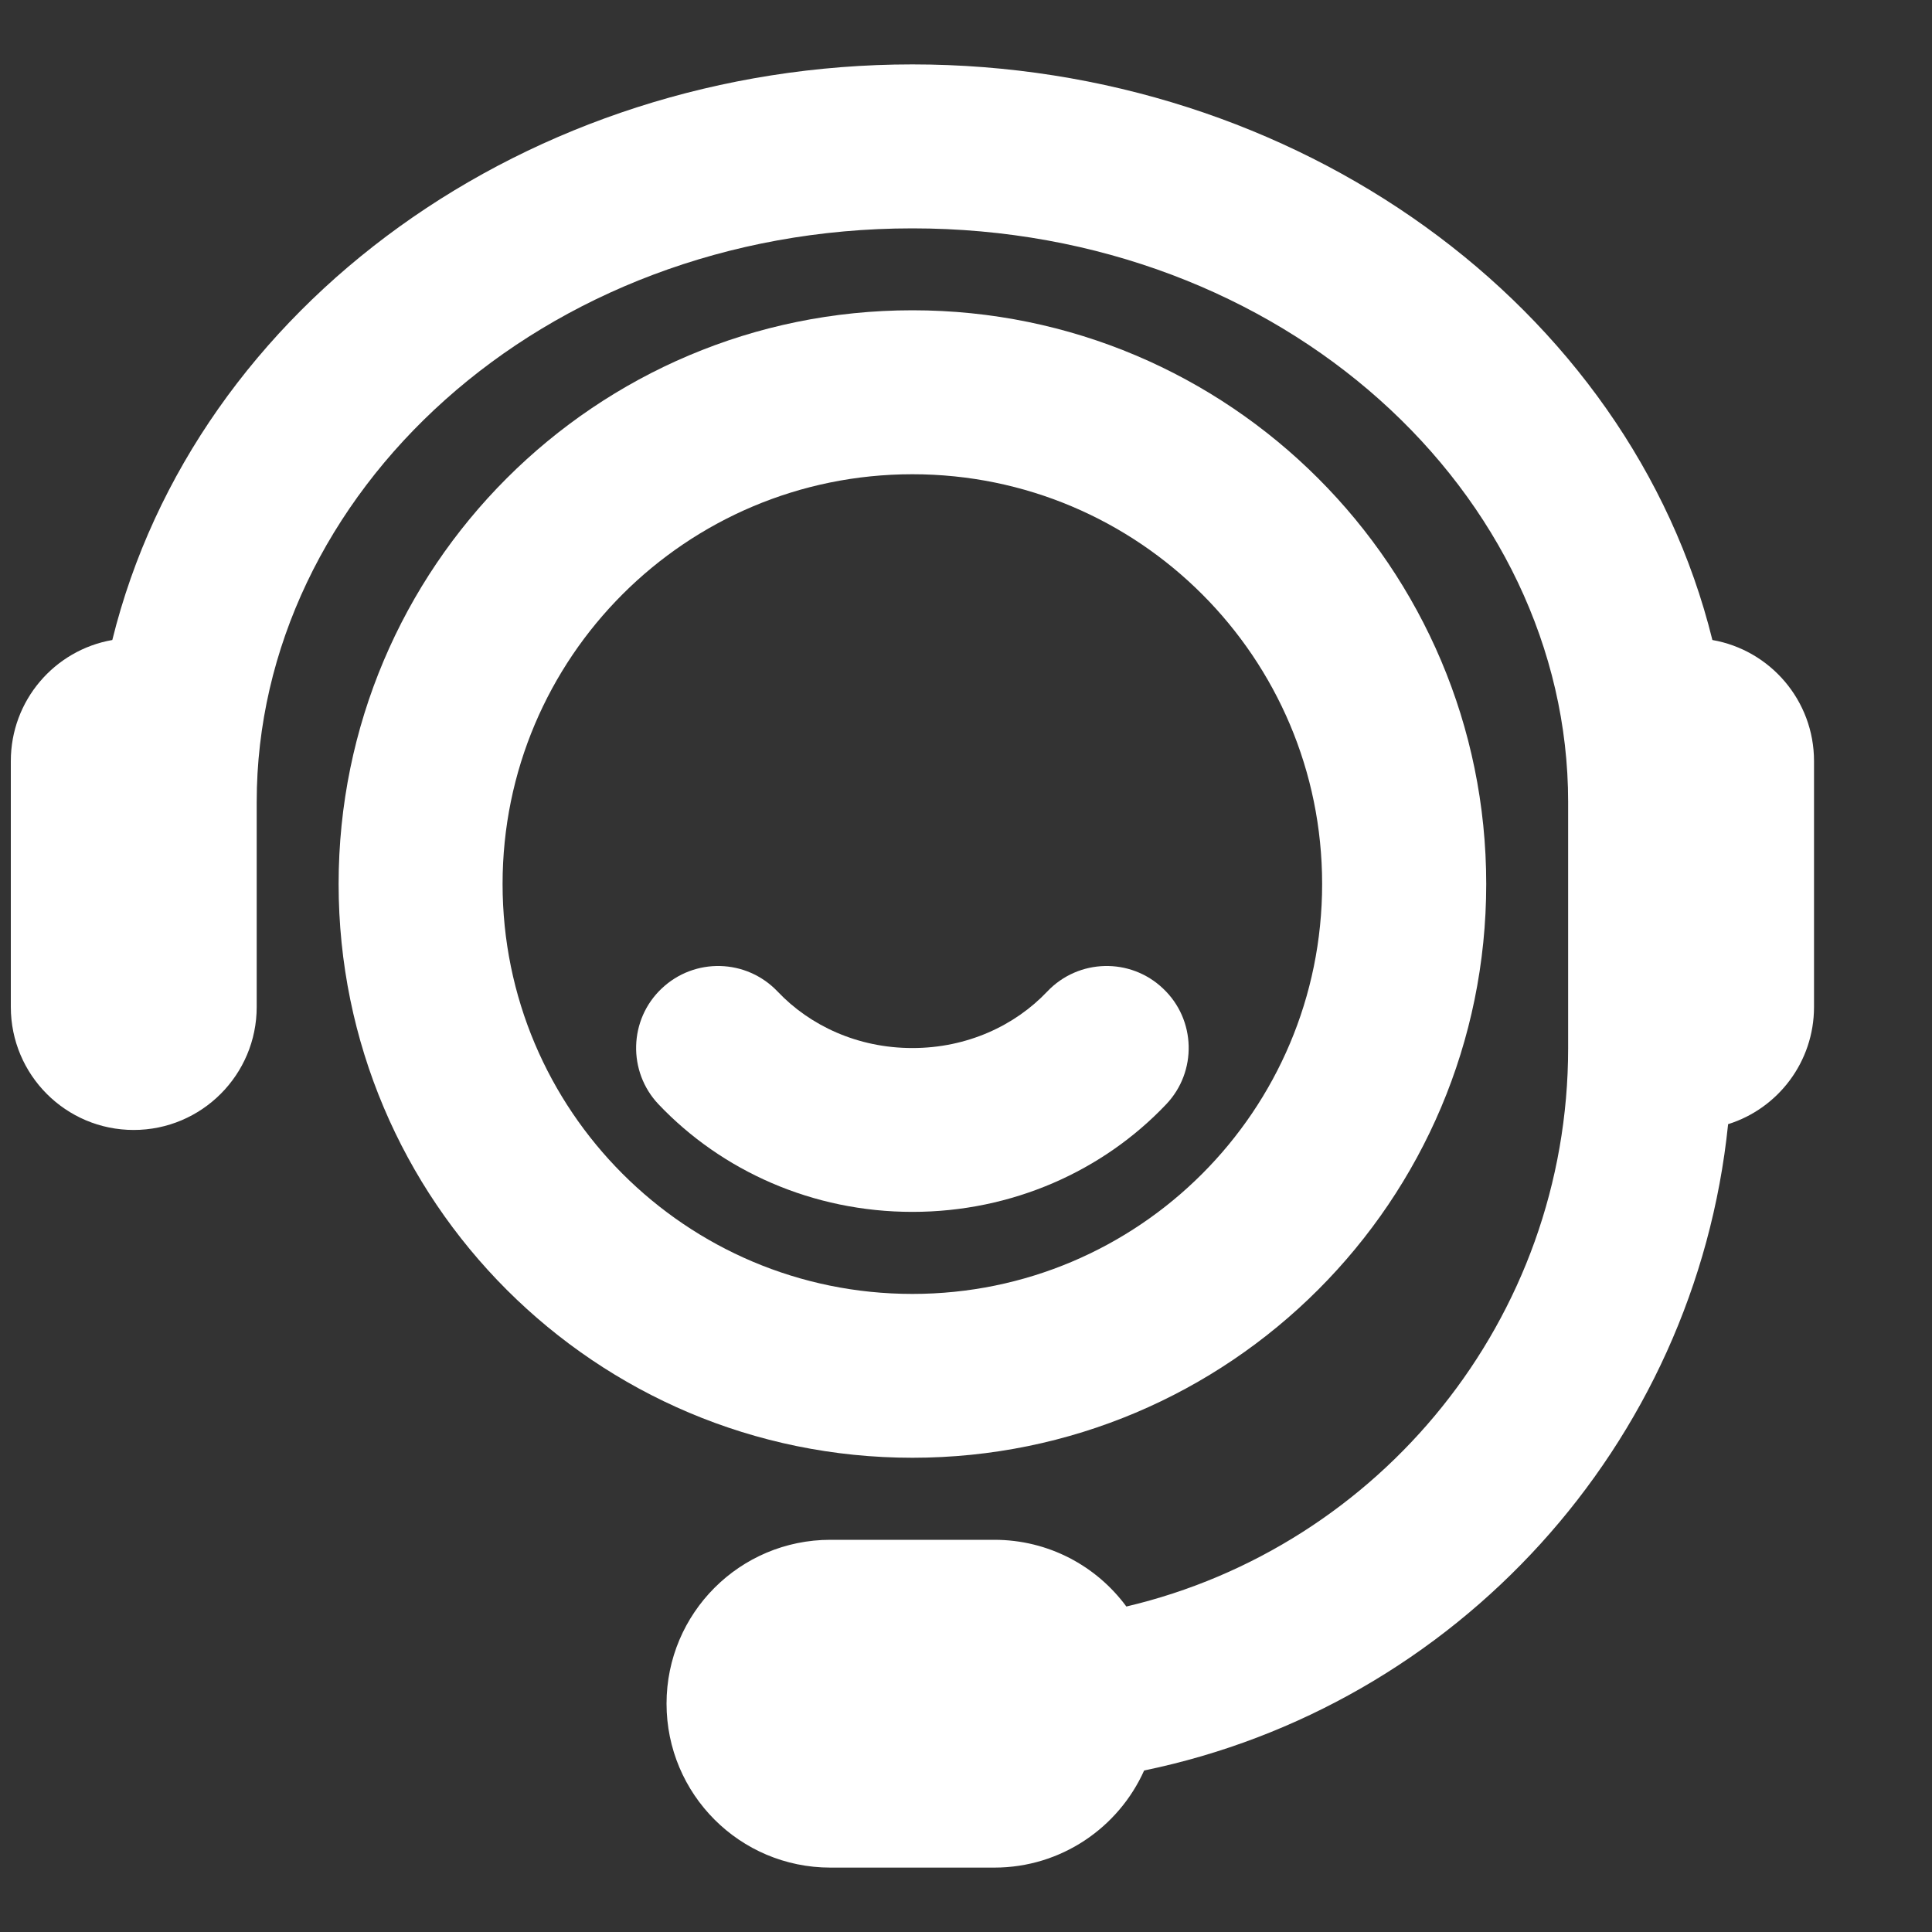 <svg width="15" height="15" viewBox="0 0 15 15" fill="none" xmlns="http://www.w3.org/2000/svg">
<rect x="0" y="0" width="15" height="15" fill="#333333" stroke="none"/>
<g id="TIME AND DATE">
<g id="Vector">
<path d="M1.993 6.227C1.993 3.836 4.2 1.773 7.084 1.773C9.968 1.773 12.175 3.836 12.175 6.227V8.137C12.175 10.244 10.711 12.01 8.745 12.473C8.513 12.158 8.14 11.955 7.72 11.955H6.447C5.744 11.955 5.175 12.525 5.175 13.227C5.175 13.93 5.744 14.5 6.447 14.5H7.72C8.238 14.5 8.684 14.19 8.883 13.746C11.3 13.247 13.161 11.226 13.417 8.728C13.804 8.607 14.084 8.245 14.084 7.818V5.909C14.084 5.438 13.743 5.047 13.295 4.969C12.653 2.37 10.063 0.5 7.084 0.5C4.104 0.5 1.514 2.37 0.872 4.969C0.424 5.047 0.084 5.438 0.084 5.909V7.818C0.084 8.345 0.511 8.773 1.038 8.773C1.565 8.773 1.993 8.345 1.993 7.818L1.993 6.227Z" fill="white"/>
<path d="M6.037 7.698C5.794 7.443 5.392 7.433 5.137 7.675C4.882 7.916 4.872 8.32 5.113 8.574C5.604 9.091 6.309 9.409 7.084 9.409C7.859 9.409 8.564 9.091 9.054 8.574C9.296 8.32 9.286 7.916 9.03 7.675C8.776 7.433 8.373 7.443 8.131 7.698C7.88 7.963 7.508 8.137 7.084 8.137C6.659 8.137 6.288 7.963 6.037 7.698Z" fill="white"/>
<path fill-rule="evenodd" clip-rule="evenodd" d="M2.629 6.863C2.629 4.404 4.623 2.409 7.084 2.409C9.544 2.409 11.539 4.404 11.539 6.863C11.539 9.324 9.544 11.318 7.084 11.318C4.623 11.318 2.629 9.324 2.629 6.863ZM7.084 3.682C5.326 3.682 3.902 5.106 3.902 6.863C3.902 8.621 5.326 10.046 7.084 10.046C8.841 10.046 10.265 8.621 10.265 6.863C10.265 5.106 8.841 3.682 7.084 3.682Z" fill="white"/>
</g>
</g>
</svg>
